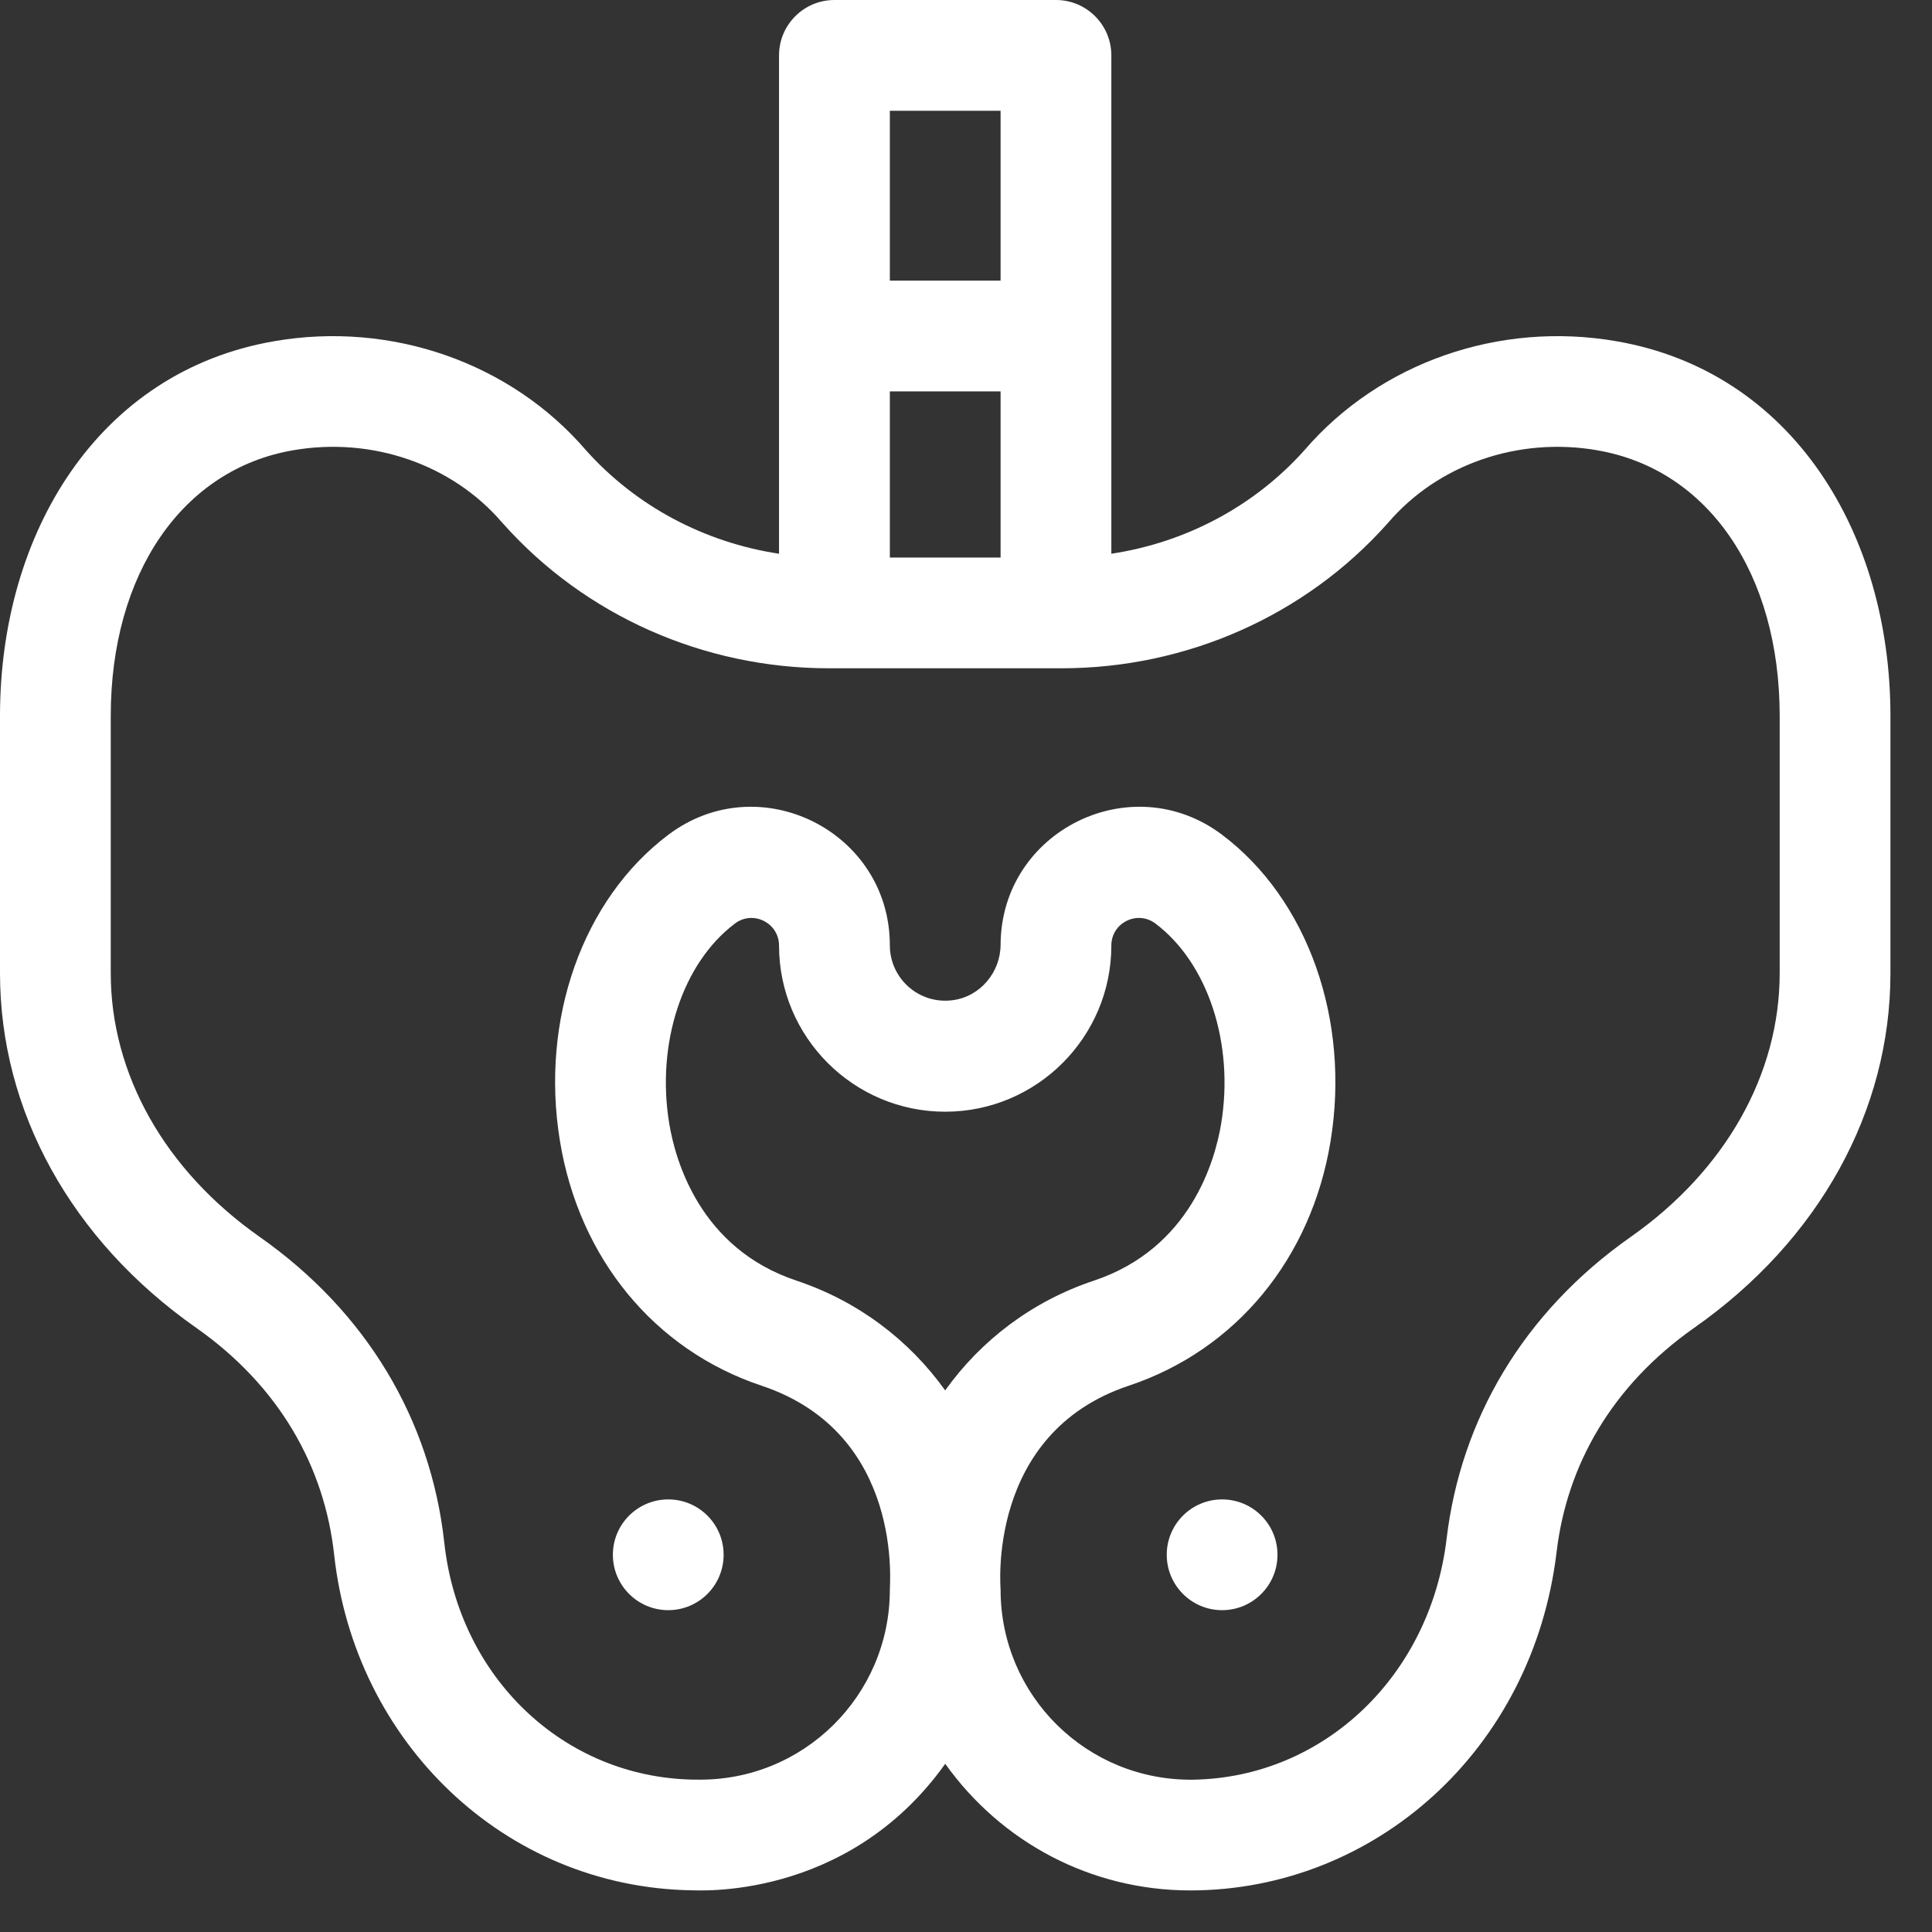 <svg width="31" height="31" viewBox="0 0 31 31" fill="none" xmlns="http://www.w3.org/2000/svg">
<rect x="0" y="0" width="31" height="31" fill="#333333" stroke="none"/>
<g clip-path="url(#clip0_6169_5594)">
<path d="M25.935 5.475C24.056 5.149 22.14 5.818 20.931 7.223C20.129 8.121 19.03 8.704 17.832 8.885V0.889C17.832 0.398 17.434 0 16.944 0H13.389C12.898 0 12.5 0.398 12.5 0.889V8.885C11.303 8.704 10.203 8.121 9.401 7.223C8.193 5.818 6.276 5.149 4.399 5.475C1.577 5.961 0 8.551 0 11.487L5.9244e-05 15.618C5.9244e-05 17.828 1.146 19.9 3.145 21.303C4.485 22.244 5.207 23.536 5.362 24.949C5.692 27.952 8.091 30.28 11.096 30.331C11.124 30.324 13.578 30.529 15.167 28.301C16.064 29.559 17.503 30.333 19.101 30.333C22.053 30.33 24.597 28.086 24.977 24.898C25.143 23.508 25.862 22.234 27.188 21.303C29.187 19.9 30.333 17.828 30.333 15.618V11.487C30.333 8.548 28.754 5.961 25.935 5.475ZM14.278 8.946V6.28H16.055V8.946H14.278ZM16.055 1.777V4.503H14.278V1.777H16.055ZM15.166 22.31C14.591 21.505 13.768 20.878 12.781 20.549C11.224 20.031 10.833 18.608 10.737 18.021C10.528 16.739 10.951 15.452 11.792 14.819C12.087 14.597 12.5 14.812 12.5 15.172C12.5 16.642 13.696 17.838 15.166 17.838C16.636 17.838 17.832 16.642 17.832 15.172C17.832 14.807 18.248 14.599 18.54 14.819C19.381 15.453 19.805 16.741 19.595 18.025C19.499 18.611 19.108 20.03 17.551 20.549C16.564 20.878 15.74 21.505 15.166 22.31ZM28.556 15.615C28.556 17.238 27.685 18.78 26.167 19.846C24.433 21.064 23.439 22.786 23.212 24.687C22.95 26.892 21.241 28.519 19.151 28.556C17.44 28.581 16.055 27.207 16.055 25.508C16.058 25.497 15.817 23 18.113 22.234C19.832 21.661 21.042 20.194 21.35 18.309C21.668 16.361 20.985 14.432 19.61 13.395C18.152 12.296 16.062 13.334 16.055 15.159C16.053 15.601 15.729 15.989 15.291 16.048C14.745 16.123 14.278 15.699 14.278 15.168C14.278 13.339 12.183 12.294 10.723 13.395C9.348 14.431 8.666 16.358 8.984 18.305C9.292 20.192 10.502 21.661 12.219 22.234C14.528 23.004 14.27 25.484 14.278 25.509C14.278 27.203 12.893 28.585 11.181 28.555L11.126 28.555C9.047 28.519 7.366 26.921 7.129 24.754C6.911 22.771 5.873 21.045 4.166 19.846C2.648 18.78 1.777 17.238 1.777 15.614L1.777 11.488C1.777 9.204 2.925 7.531 4.702 7.225C5.969 7.005 7.255 7.449 8.058 8.386C8.061 8.39 8.065 8.394 8.069 8.398C9.384 9.876 11.291 10.723 13.3 10.723H17.033C19.042 10.723 20.949 9.876 22.264 8.398C22.268 8.394 22.271 8.39 22.275 8.386C23.077 7.45 24.363 7.005 25.631 7.225C25.631 7.225 25.632 7.225 25.632 7.226C27.408 7.531 28.556 9.204 28.556 11.488V15.615Z" fill="white"/>
<path d="M10.723 25.836C11.213 25.836 11.611 25.438 11.611 24.947C11.611 24.456 11.213 24.059 10.723 24.059C10.232 24.059 9.834 24.456 9.834 24.947C9.834 25.438 10.232 25.836 10.723 25.836Z" fill="white"/>
<path d="M19.609 25.836C20.1 25.836 20.498 25.438 20.498 24.947C20.498 24.456 20.1 24.059 19.609 24.059C19.119 24.059 18.721 24.456 18.721 24.947C18.721 25.438 19.119 25.836 19.609 25.836Z" fill="white"/>
</g>
<defs>
<clipPath id="clip0_6169_5594">
<rect width="30.333" height="30.333" fill="white"/>
</clipPath>
</defs>
</svg>
